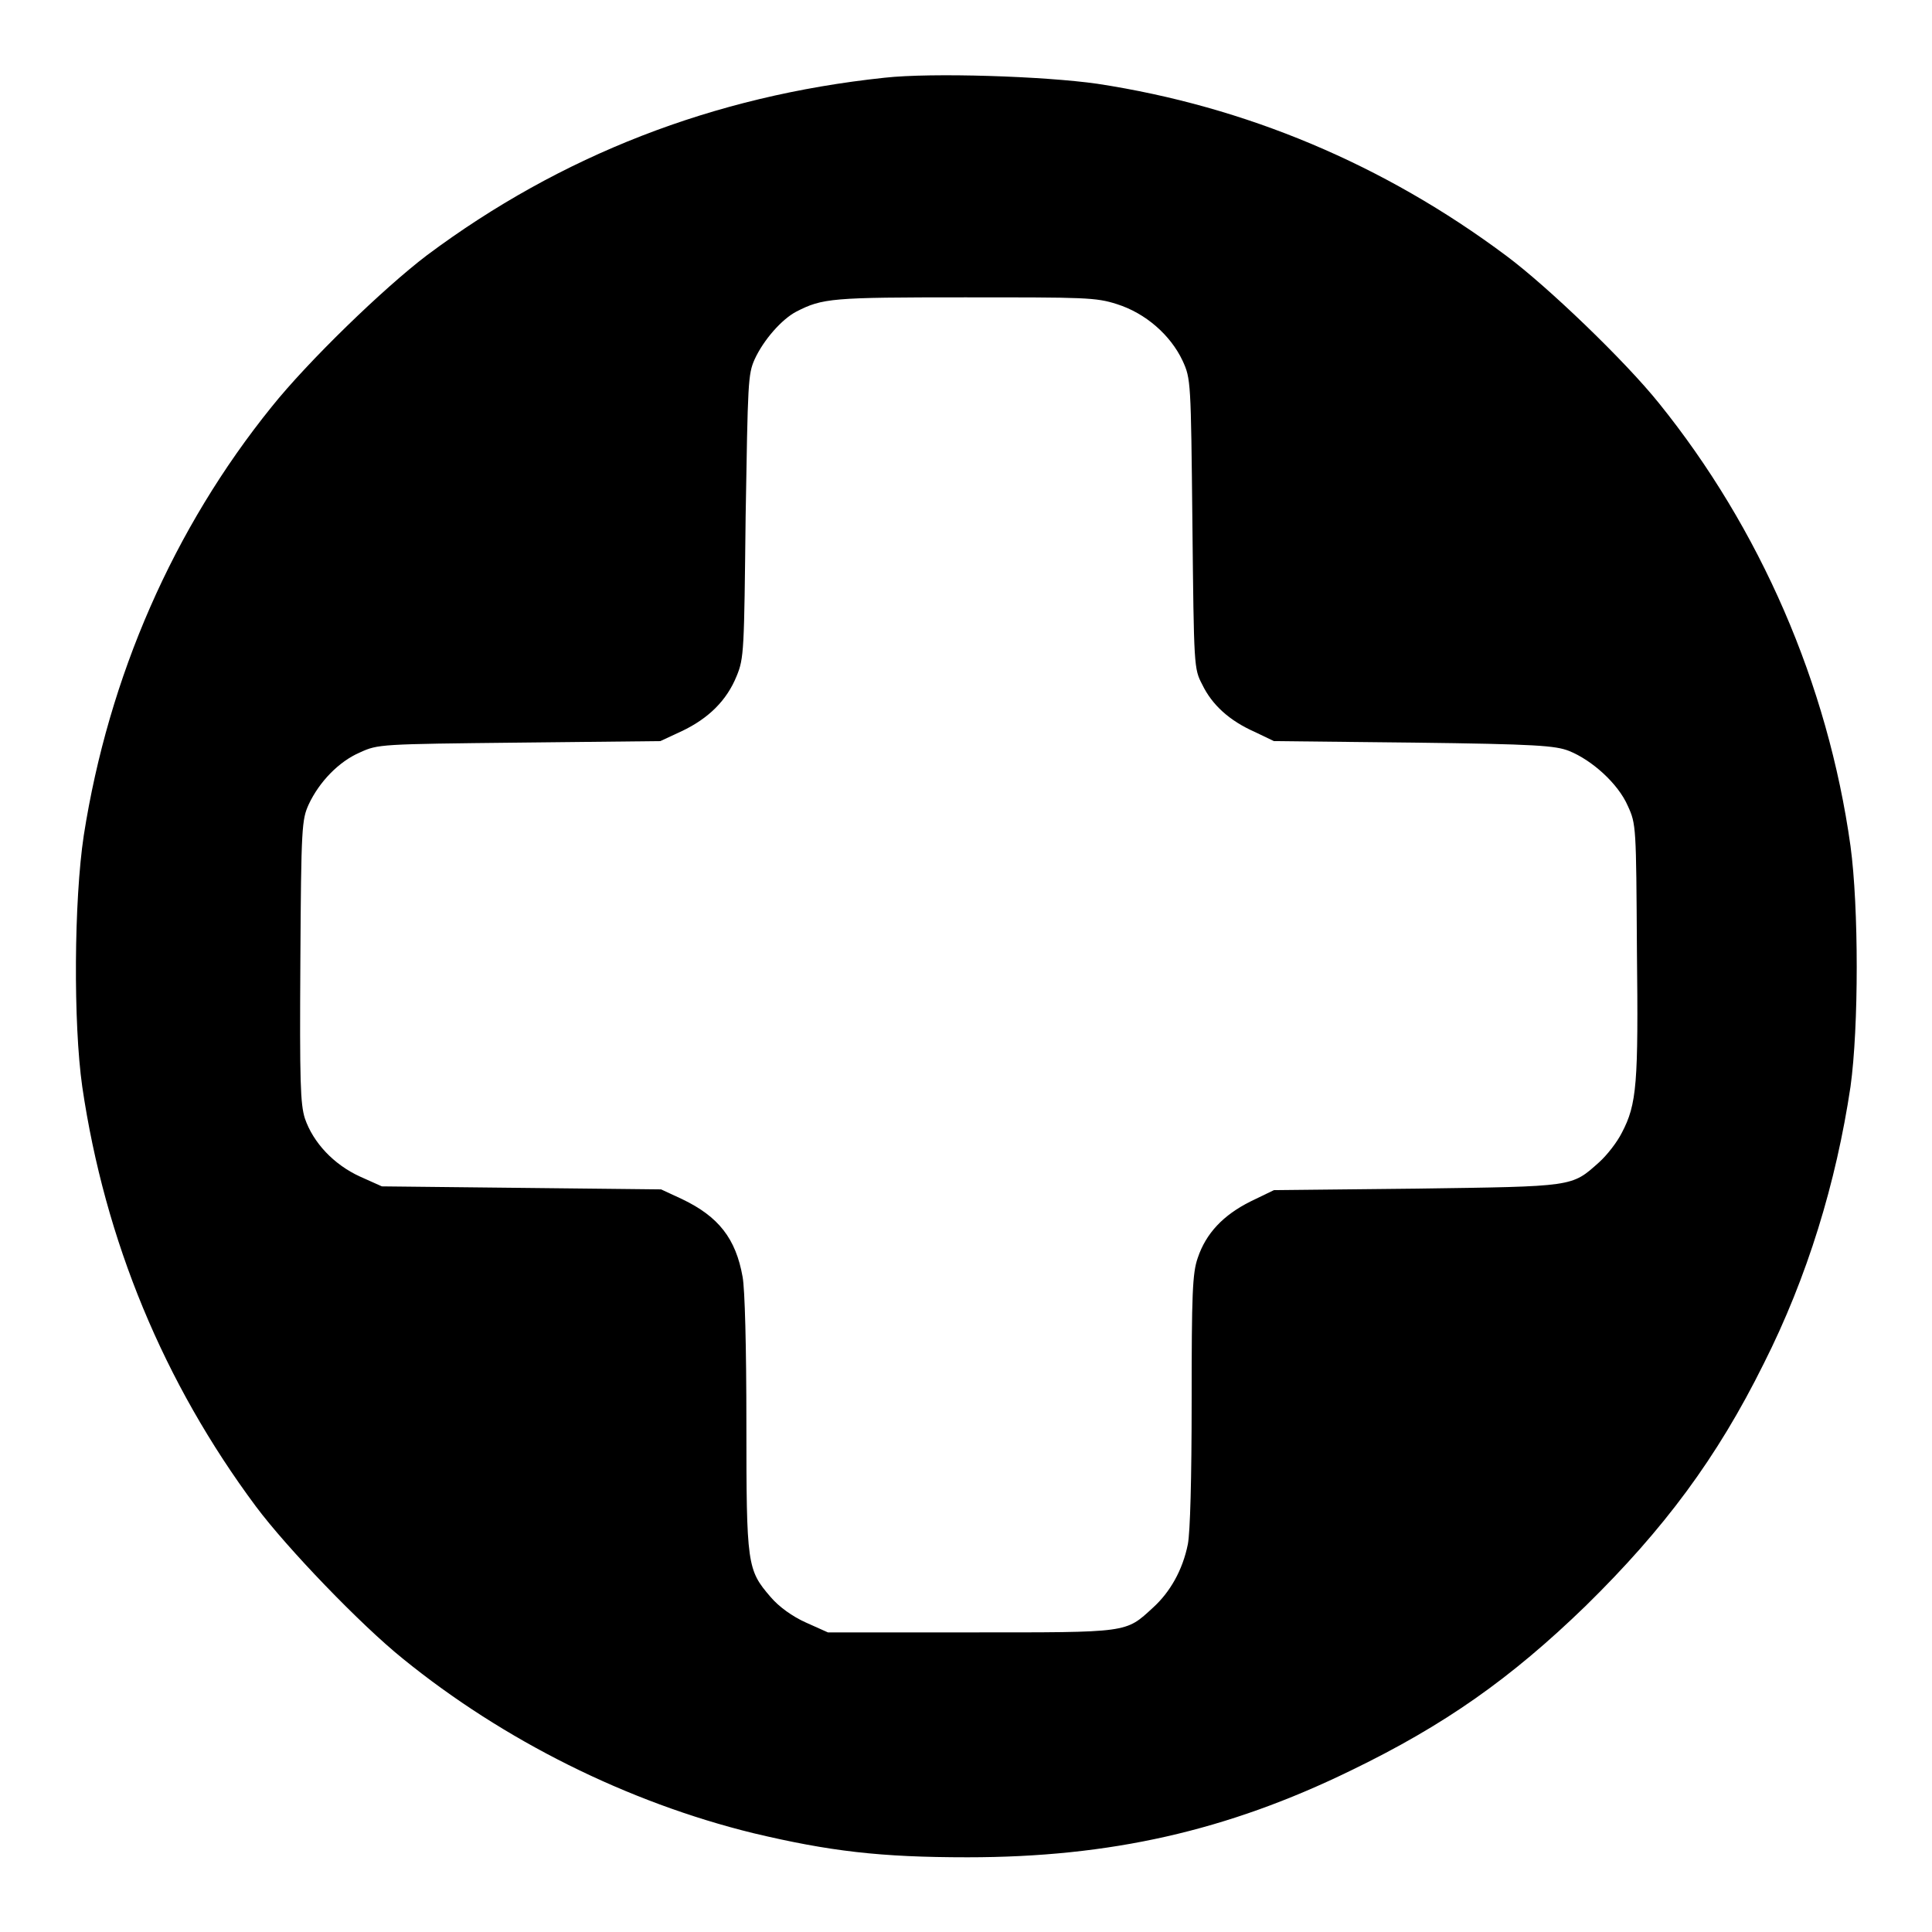 <?xml version="1.0" encoding="utf-8"?>
<!-- Svg Vector Icons : http://www.onlinewebfonts.com/icon -->
<!DOCTYPE svg PUBLIC "-//W3C//DTD SVG 1.1//EN" "http://www.w3.org/Graphics/SVG/1.1/DTD/svg11.dtd">
<svg version="1.1" xmlns="http://www.w3.org/2000/svg" xmlns:xlink="http://www.w3.org/1999/xlink" x="0px" y="0px" viewBox="0 0 256 256" enable-background="new 0 0 256 256" xml:space="preserve">
<g><g><g><path fill="#000000" d="M117.2,10.3c-22.7,2.4-42.9,10.3-60.6,23.5C50.8,38.2,40.8,47.9,36,53.9c-13,16.1-21.6,35.7-24.9,56.8c-1.3,8.6-1.4,24.9-0.2,33.3c3,20.4,10.8,39.2,23,55.6c4.1,5.5,13.9,15.7,19.5,20.2c13.3,10.8,29.7,19,46.4,23.1c10.1,2.4,16.8,3.2,28.4,3.2c18.9,0,34.4-3.5,50.8-11.5c12.4-6,21.2-12.2,31.1-21.8c10.4-10.2,17.4-19.6,23.6-32.1c5.8-11.5,9.6-24,11.5-36.7c1.1-7.9,1.1-23.8,0-31.9c-3-21.5-12-42.1-25.4-58.7c-4.5-5.6-14.7-15.4-20.2-19.5c-16.2-12.1-34.5-19.8-54.2-22.8C138.4,10.1,123.5,9.6,117.2,10.3z M148,40.3c3.8,1.2,7.1,4.1,8.7,7.5c1.1,2.4,1.1,2.7,1.3,21.6c0.2,19,0.2,19.2,1.3,21.3c1.3,2.7,3.6,4.8,7,6.3l2.5,1.2l18.5,0.2c16.3,0.2,18.8,0.4,20.6,1.1c3,1.2,6.5,4.3,7.8,7.3c1.1,2.4,1.1,2.7,1.2,19.1c0.2,17.7,0,20.4-2,24.2c-0.6,1.2-1.9,2.9-3,3.9c-3.7,3.3-3.2,3.2-24.2,3.5l-18.9,0.2l-3.1,1.5c-3.6,1.8-5.9,4.2-7,7.5c-0.7,2-0.8,4.8-0.8,18.9c0,10.5-0.2,17.4-0.5,19c-0.7,3.5-2.4,6.4-4.6,8.4c-3.7,3.4-3.1,3.3-24.2,3.3h-18.9l-2.9-1.3c-1.8-0.8-3.6-2.1-4.7-3.4c-3.1-3.6-3.2-4.2-3.2-23c0-10.1-0.2-17.8-0.5-19.4c-0.9-5.1-3.2-8-8-10.3l-2.8-1.3l-18.5-0.2l-18.5-0.2l-2.9-1.3c-3.5-1.6-6.2-4.5-7.3-7.7c-0.6-1.9-0.7-4.8-0.6-20.8c0.1-17.9,0.2-18.8,1.1-20.8c1.4-3,4-5.7,6.8-6.9c2.4-1.1,2.7-1.1,21.1-1.3l18.7-0.2l2.8-1.3c3.6-1.7,6-4.1,7.3-7.3c1-2.4,1-3.4,1.2-21.2c0.3-17.7,0.3-18.8,1.2-20.8c1.2-2.6,3.6-5.3,5.5-6.3c3.5-1.8,4.7-1.9,22.3-1.9C143.8,39.4,145.2,39.4,148,40.3z"/></g></g></g>
</svg>